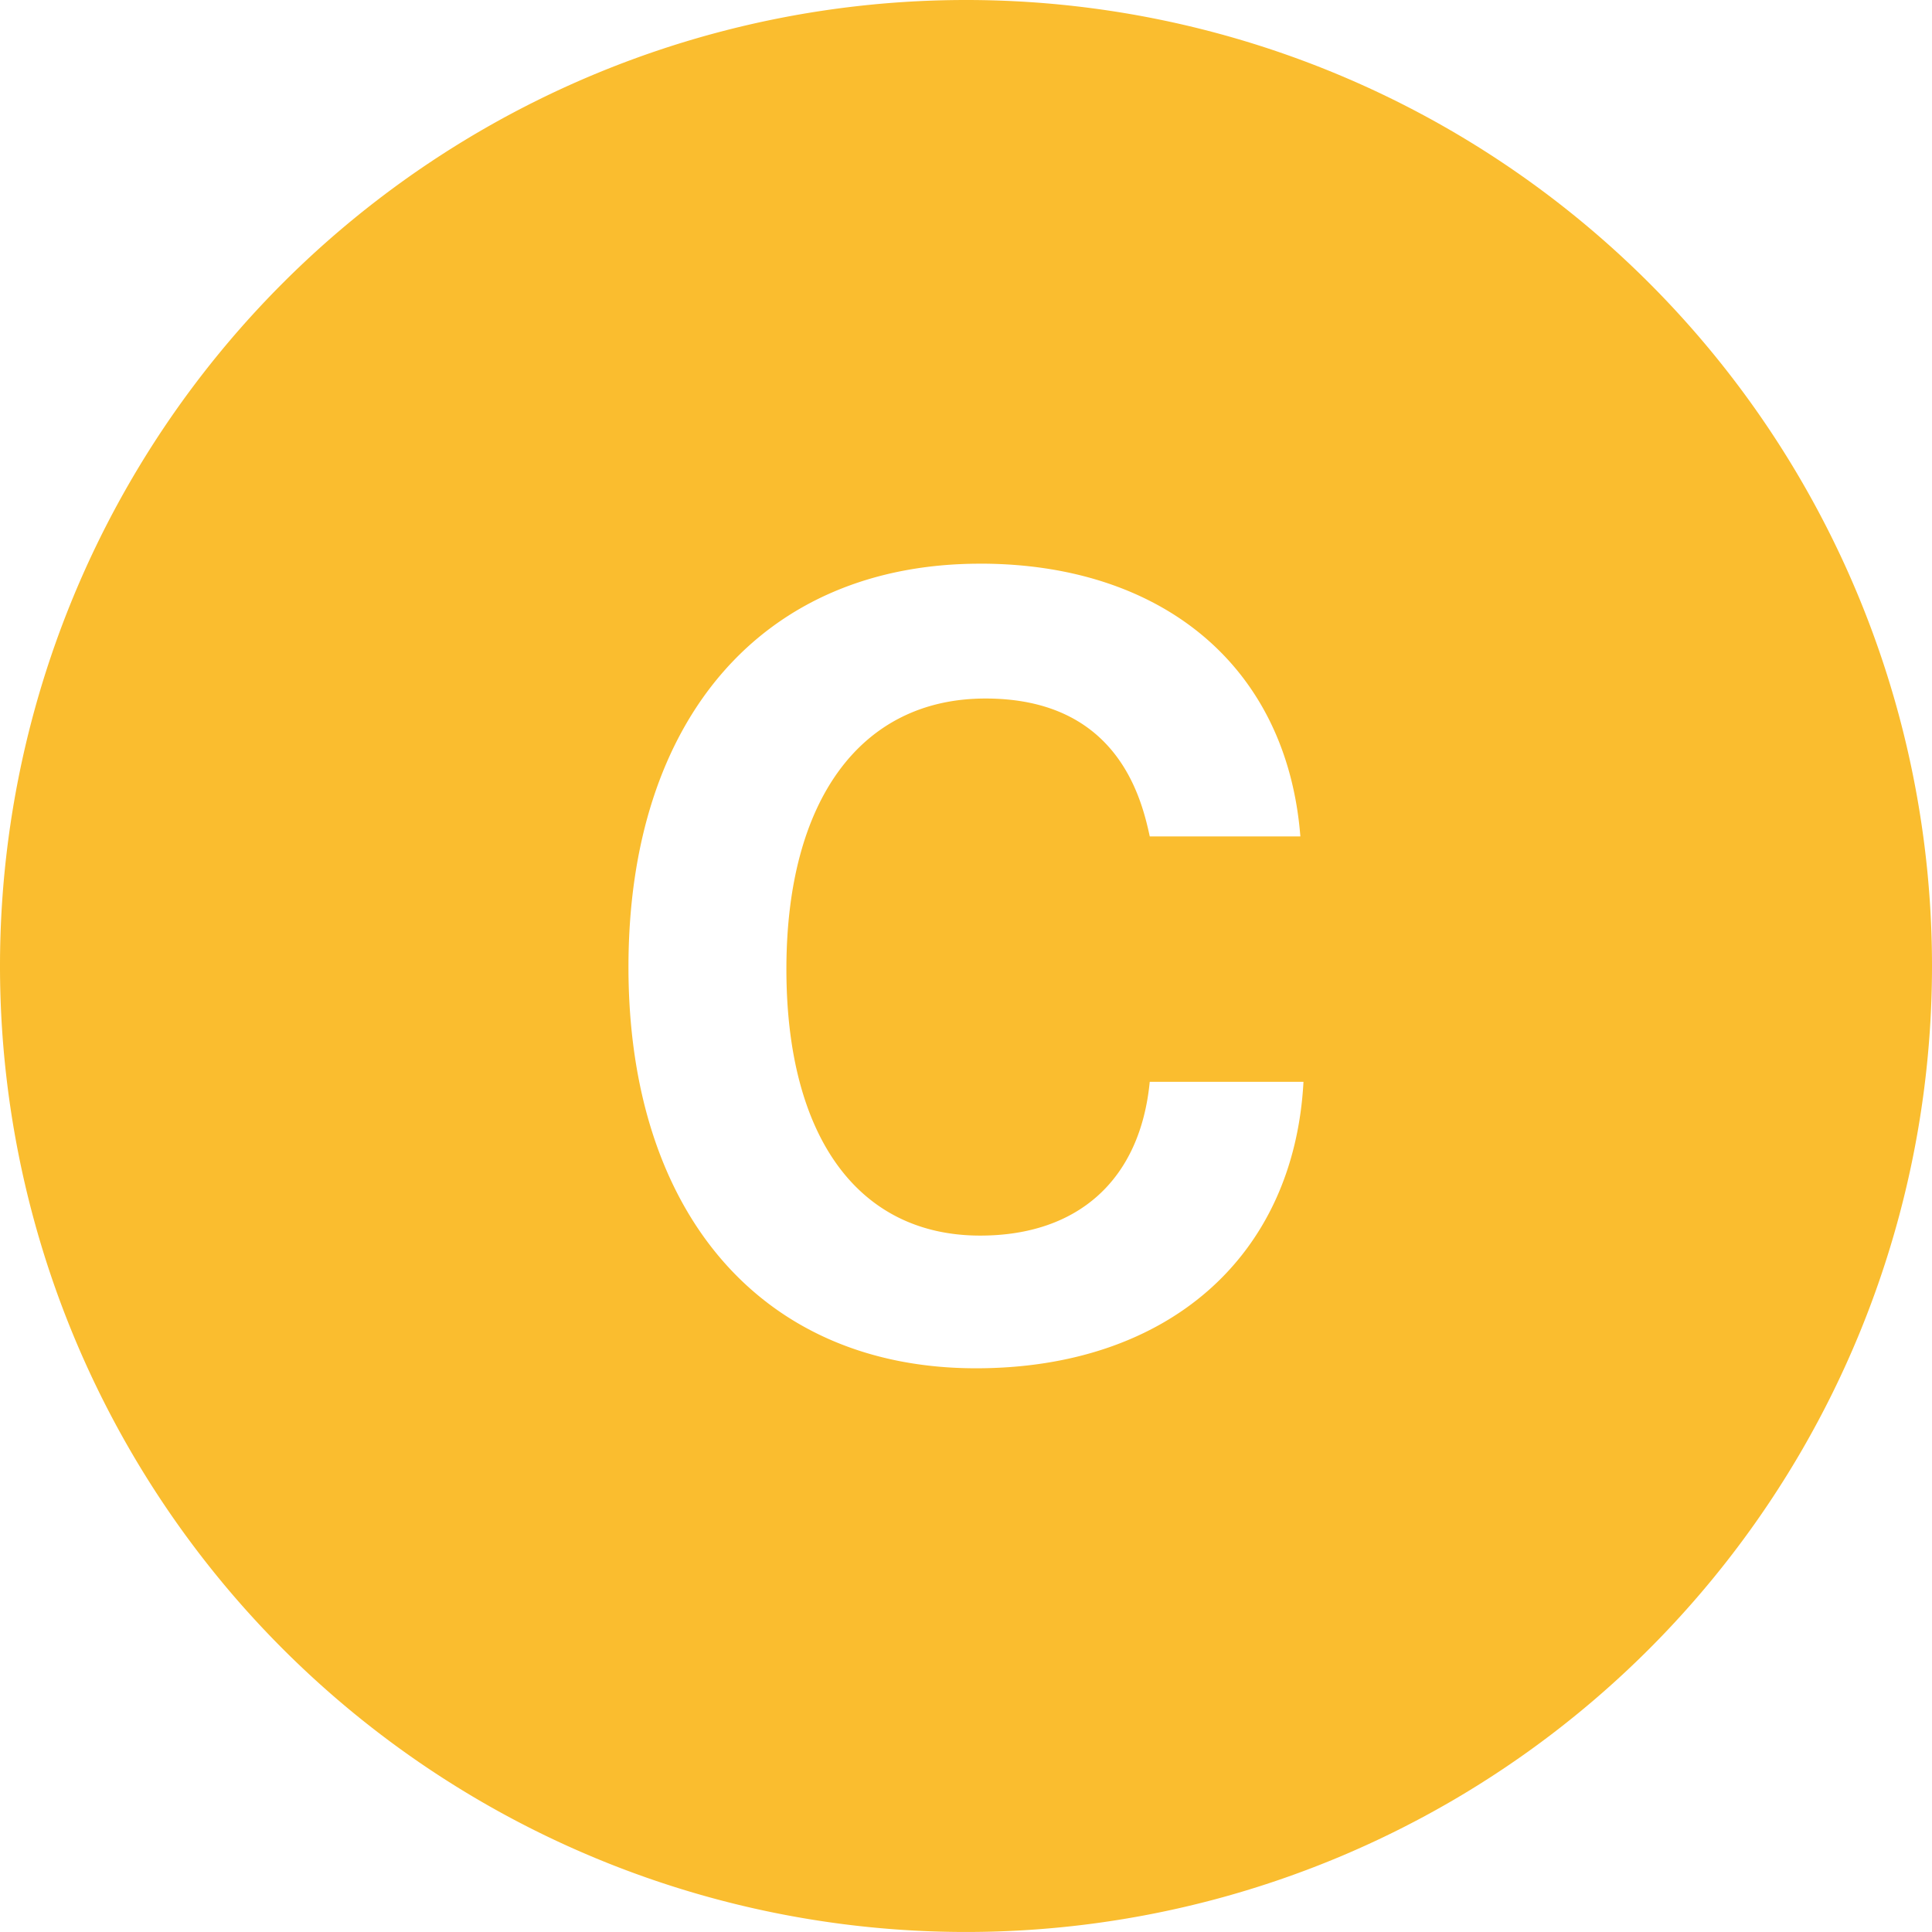 <?xml version="1.0" encoding="UTF-8" standalone="no"?>
<!-- Created with Inkscape (http://www.inkscape.org/) -->

<svg
   width="67.733mm"
   height="67.732mm"
   viewBox="0 0 67.733 67.732"
   version="1.1"
   id="svg5"
   inkscape:version="1.1 (c4e8f9ed74, 2021-05-24)"
   sodipodi:docname="clang.svg"
   inkscape:export-filename="/home/jaime/HomeCloud/website/img/clang.png"
   inkscape:export-xdpi="313.98001"
   inkscape:export-ydpi="313.98001"
   xmlns:inkscape="http://www.inkscape.org/namespaces/inkscape"
   xmlns:sodipodi="http://sodipodi.sourceforge.net/DTD/sodipodi-0.dtd"
   xmlns="http://www.w3.org/2000/svg"
   xmlns:svg="http://www.w3.org/2000/svg">
  <sodipodi:namedview
     id="namedview7"
     pagecolor="#ffffff"
     bordercolor="#666666"
     borderopacity="1.0"
     inkscape:pageshadow="2"
     inkscape:pageopacity="0.0"
     inkscape:pagecheckerboard="0"
     inkscape:document-units="mm"
     showgrid="false"
     inkscape:zoom="0.54342031"
     inkscape:cx="42.324513"
     inkscape:cy="328.47502"
     inkscape:window-width="1364"
     inkscape:window-height="751"
     inkscape:window-x="0"
     inkscape:window-y="15"
     inkscape:window-maximized="1"
     inkscape:current-layer="layer1" />
  <defs
     id="defs2" />
  <g
     inkscape:label="Layer 1"
     inkscape:groupmode="layer"
     id="layer1"
     transform="translate(-60.672,-98.151)">
    <path
       id="path10873"
       style="fill:#fabd2f;fill-opacity:1;stroke-width:0;stroke-linecap:square"
       d="M 94.538,98.151 A 33.866,33.866 0 0 0 60.672,132.016 33.866,33.866 0 0 0 94.538,165.883 33.866,33.866 0 0 0 128.405,132.016 33.866,33.866 0 0 0 94.538,98.151 Z m 0.499,19.761 c 6.277,0 10.744,3.508 11.224,9.563 h -5.28 c -0.295,-1.366 -1.145,-4.835 -5.76,-4.835 -4.357,0 -6.979,3.544 -6.979,9.488 0,5.87 2.511,9.341 6.794,9.341 3.434,0 5.612,-1.958 5.944,-5.391 h 5.39 c -0.332,6.166 -4.798,10.043 -11.481,10.043 -7.495,0 -12.184,-5.427 -12.184,-14.067 0,-8.713 4.725,-14.141 12.331,-14.141 z" />
  </g>
</svg>
